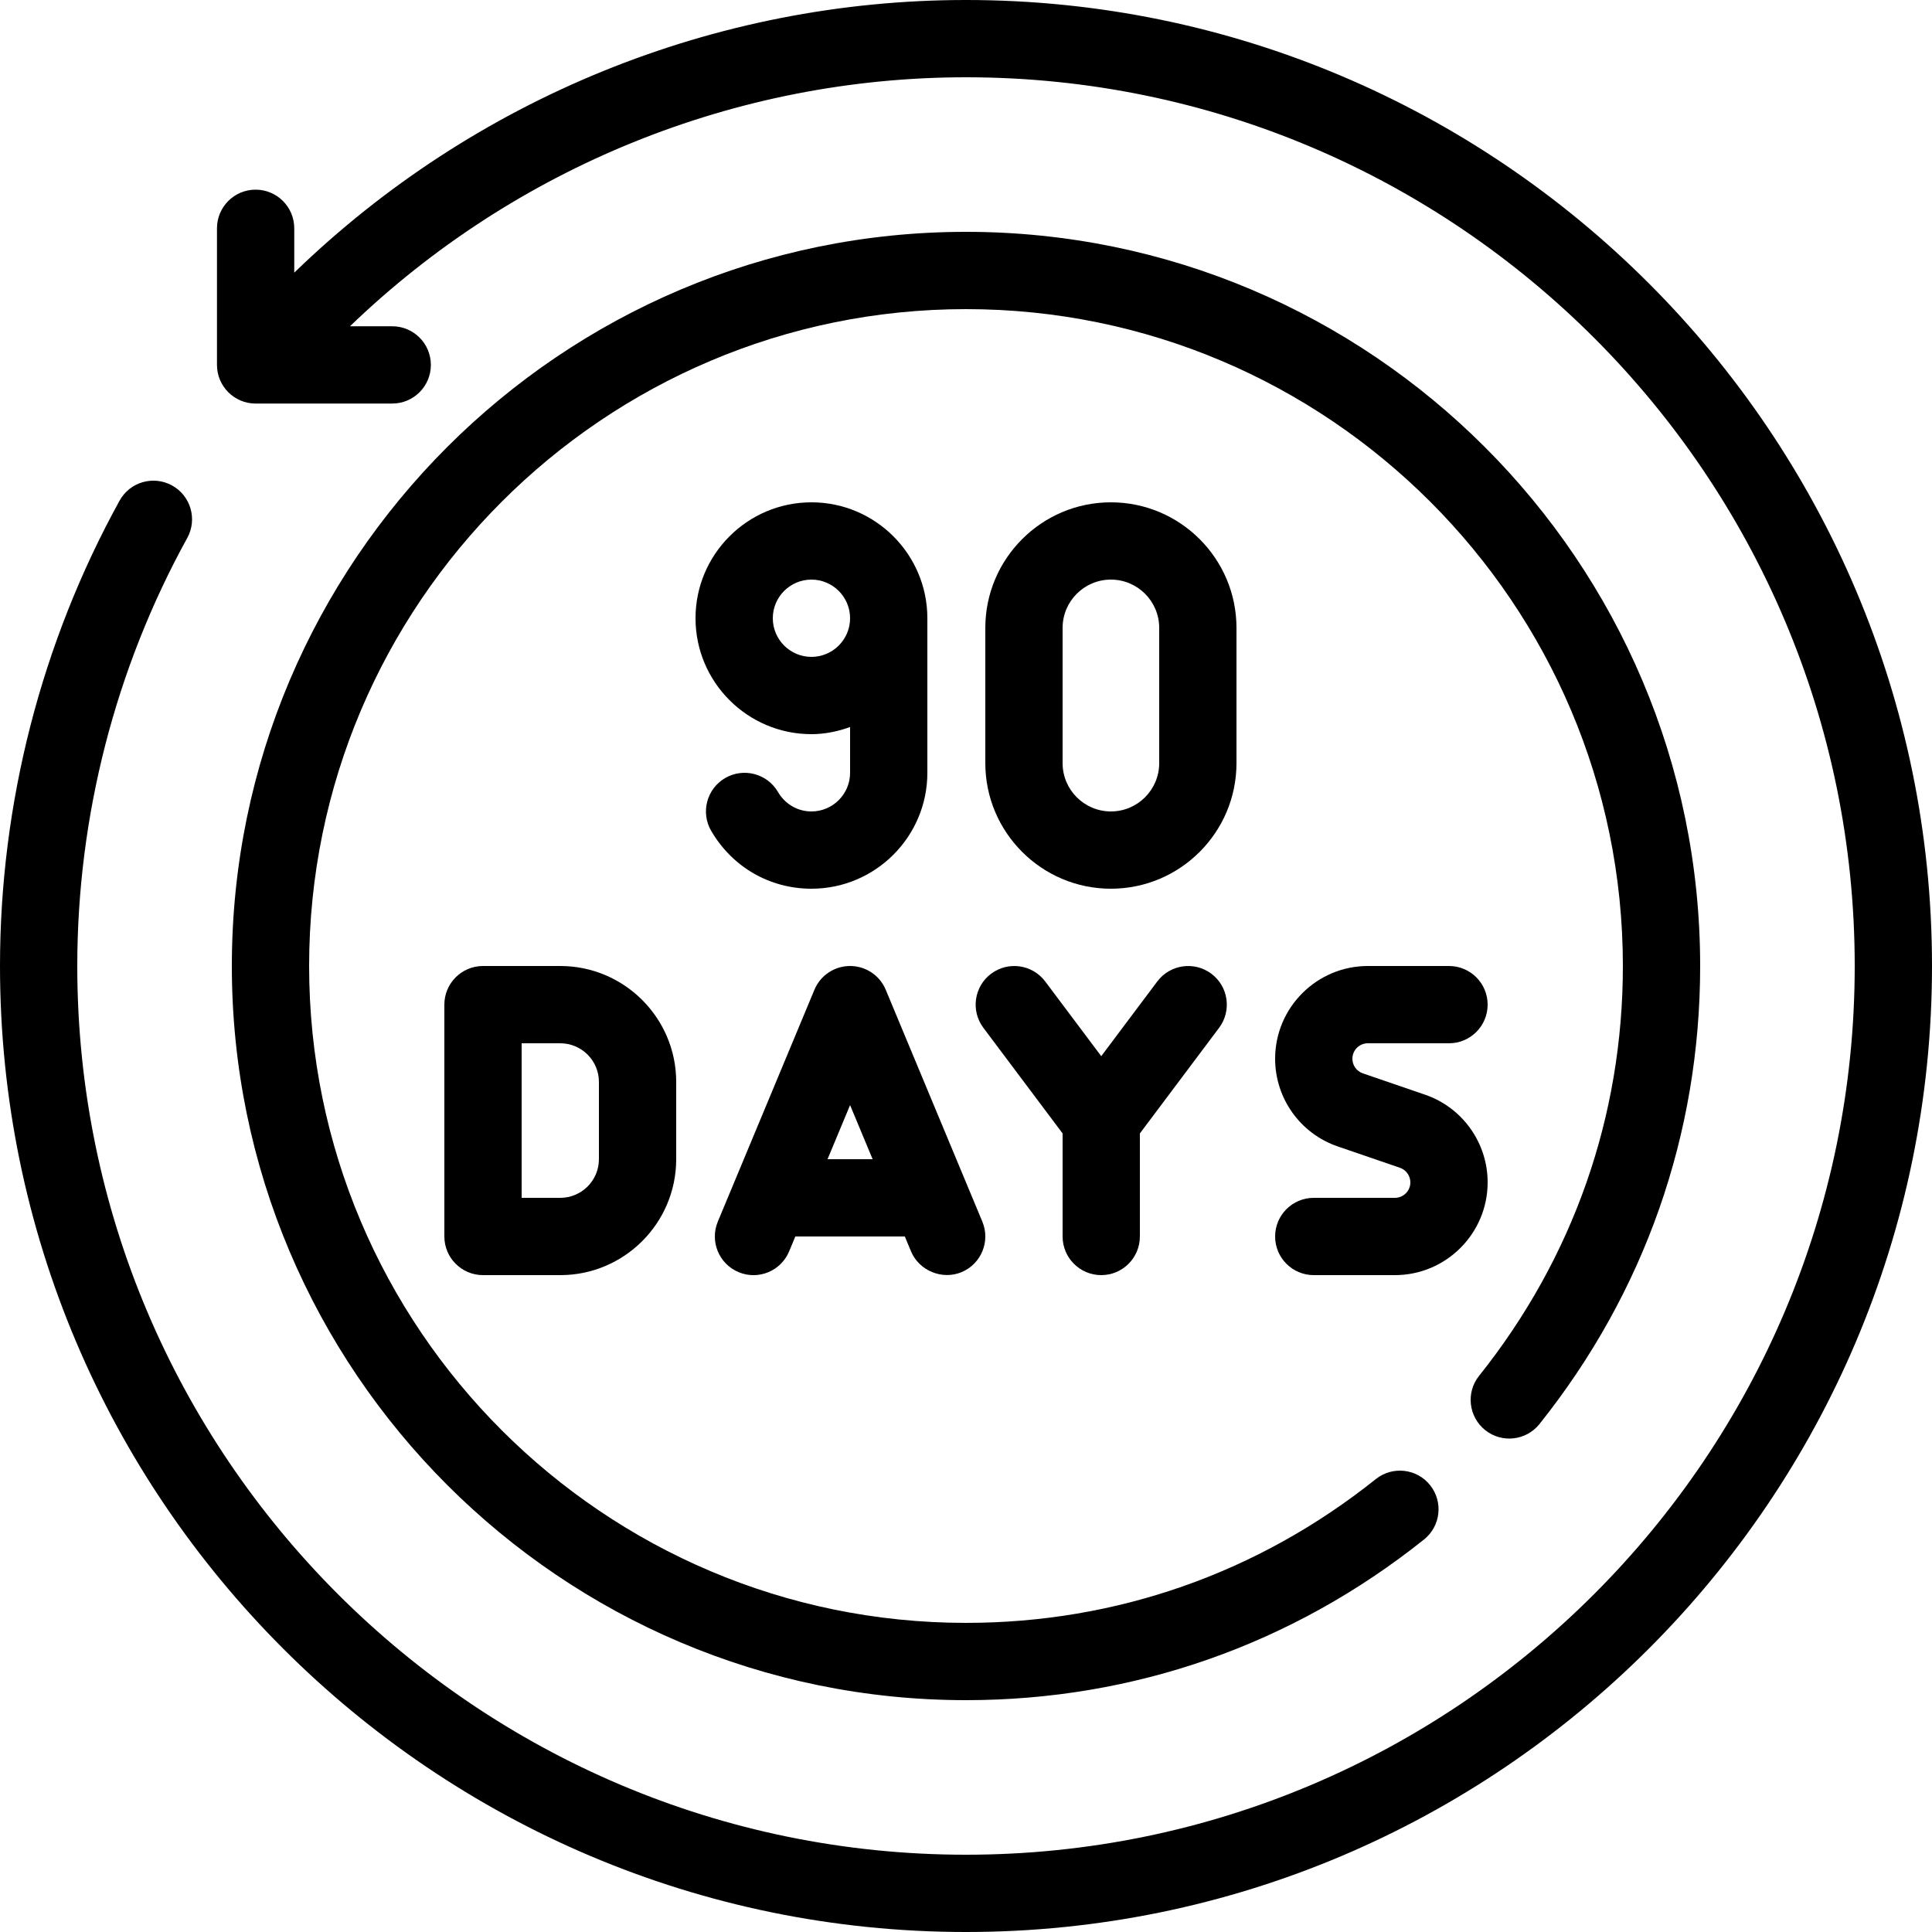 <svg xmlns="http://www.w3.org/2000/svg" xmlns:xlink="http://www.w3.org/1999/xlink" width="2048" zoomAndPan="magnify" viewBox="0 0 1536 1536" height="2048" preserveAspectRatio="xMidYMid meet" version="1.0"><rect x="-153.6" width="1843.2" fill="#ffffff" y="-153.6" height="1843.2" fill-opacity="1"/><rect x="-153.6" width="1843.2" fill="#ffffff" y="-153.6" height="1843.2" fill-opacity="1"/><path fill="#000000" d="M 645.121 645.121 C 634.109 645.121 624.164 639.328 618.512 629.641 C 609.961 615.016 591.164 610.051 576.496 618.586 C 561.84 627.137 556.891 645.945 565.441 660.602 C 582.227 689.387 612.016 706.559 645.121 706.559 C 695.941 706.559 737.281 665.219 737.281 614.398 L 737.281 491.52 C 737.281 440.699 695.941 399.359 645.121 399.359 C 594.301 399.359 552.961 440.699 552.961 491.52 C 552.961 542.34 594.301 583.68 645.121 583.68 C 655.945 583.68 666.184 581.461 675.84 578.02 L 675.84 614.398 C 675.84 631.336 662.055 645.121 645.121 645.121 Z M 645.121 522.238 C 628.184 522.238 614.398 508.453 614.398 491.52 C 614.398 474.586 628.184 460.801 645.121 460.801 C 662.055 460.801 675.84 474.586 675.84 491.52 C 675.84 508.453 662.055 522.238 645.121 522.238 Z M 645.121 522.238 " fill-opacity="1" fill-rule="nonzero"/><path fill="#000000" d="M 983.039 499.199 C 983.039 444.148 938.25 399.359 883.199 399.359 C 828.148 399.359 783.359 444.148 783.359 499.199 L 783.359 606.719 C 783.359 661.77 828.148 706.559 883.199 706.559 C 938.25 706.559 983.039 661.77 983.039 606.719 Z M 921.602 606.719 C 921.602 627.898 904.379 645.121 883.199 645.121 C 862.02 645.121 844.801 627.898 844.801 606.719 L 844.801 499.199 C 844.801 478.02 862.02 460.801 883.199 460.801 C 904.379 460.801 921.602 478.02 921.602 499.199 Z M 921.602 606.719 " fill-opacity="1" fill-rule="nonzero"/><path fill="#000000" d="M 1223.926 1132.156 C 1307.504 1027.516 1351.68 901.59 1351.68 768 C 1351.68 446.16 1089.84 184.32 768 184.32 C 446.16 184.32 184.32 446.16 184.32 768 C 184.32 1089.84 446.16 1351.68 768 1351.68 C 901.59 1351.68 1027.516 1307.504 1132.156 1223.926 C 1145.387 1213.363 1147.574 1194.031 1136.984 1180.754 C 1126.395 1167.496 1107.074 1165.336 1093.816 1175.926 C 1000.172 1250.715 887.504 1290.238 768 1290.238 C 480.031 1290.238 245.762 1055.969 245.762 768 C 245.762 480.031 480.031 245.762 768 245.762 C 1055.969 245.762 1290.238 480.031 1290.238 768 C 1290.238 887.504 1250.715 1000.168 1175.926 1093.816 C 1165.336 1107.016 1167.523 1126.363 1180.754 1136.984 C 1194.016 1147.574 1213.336 1145.414 1223.926 1132.156 Z M 1223.926 1132.156 " fill-opacity="1" fill-rule="nonzero"/><path fill="#000000" d="M 384 768 C 367.035 768 353.281 781.754 353.281 798.719 L 353.281 983.039 C 353.281 1000.004 367.035 1013.762 384 1013.762 L 445.441 1013.762 C 496.262 1013.762 537.602 972.418 537.602 921.602 L 537.602 860.16 C 537.602 809.34 496.262 768 445.441 768 Z M 476.16 860.16 L 476.16 921.602 C 476.16 938.535 462.375 952.32 445.441 952.32 L 414.719 952.32 L 414.719 829.441 L 445.441 829.441 C 462.375 829.441 476.16 843.227 476.16 860.16 Z M 476.16 860.16 " fill-opacity="1" fill-rule="nonzero"/><path fill="#000000" d="M 875.52 1013.762 C 892.484 1013.762 906.238 1000.004 906.238 983.039 L 906.238 901.117 L 969.211 817.156 C 979.395 803.578 976.648 784.32 963.074 774.148 C 949.469 763.965 930.238 766.754 920.07 780.285 L 875.52 839.684 L 830.969 780.285 C 820.801 766.754 801.586 763.965 787.965 774.148 C 774.391 784.32 771.645 803.578 781.828 817.156 L 844.801 901.117 L 844.801 983.039 C 844.801 1000.004 858.555 1013.762 875.52 1013.762 Z M 875.52 1013.762 " fill-opacity="1" fill-rule="nonzero"/><path fill="#000000" d="M 587.219 1011.391 C 602.91 1017.988 620.879 1010.504 627.391 994.859 L 632.316 983.039 L 719.363 983.039 C 719.363 983.039 724.281 994.836 724.289 994.859 C 730.715 1010.277 749.09 1017.824 764.461 1011.391 C 780.121 1004.863 787.516 986.879 780.988 971.219 L 704.191 786.898 C 699.422 775.453 688.246 768 675.84 768 C 663.434 768 652.262 775.453 647.488 786.898 L 570.691 971.219 C 564.164 986.879 571.559 1004.863 587.219 1011.391 Z M 675.84 878.594 L 693.762 921.602 L 657.918 921.602 Z M 675.84 878.594 " fill-opacity="1" fill-rule="nonzero"/><path fill="#000000" d="M 1108.996 952.32 L 1044.48 952.32 C 1027.516 952.32 1013.762 966.074 1013.762 983.039 C 1013.762 1000.004 1027.516 1013.762 1044.48 1013.762 L 1108.996 1013.762 C 1149.645 1013.762 1182.719 980.684 1182.719 940.035 C 1182.719 908.52 1162.695 880.5 1132.922 870.301 L 1083.496 853.352 C 1078.531 851.641 1075.199 846.977 1075.199 841.727 C 1075.199 834.945 1080.703 829.441 1087.484 829.441 L 1152 829.441 C 1168.965 829.441 1182.719 815.684 1182.719 798.719 C 1182.719 781.754 1168.965 768 1152 768 L 1087.484 768 C 1046.836 768 1013.762 801.074 1013.762 841.727 C 1013.762 873.238 1033.785 901.262 1063.559 911.461 L 1112.984 928.41 C 1117.949 930.121 1121.281 934.785 1121.281 940.035 C 1121.281 946.816 1115.773 952.32 1108.996 952.32 Z M 1108.996 952.32 " fill-opacity="1" fill-rule="nonzero"/><path fill="#000000" d="M 768 0 C 568.129 0 376.5 78.523 233.941 216.777 L 233.941 181.5 C 233.941 164.535 220.184 150.781 203.219 150.781 C 186.254 150.781 172.5 164.535 172.5 181.5 L 172.5 290.113 C 172.5 307.078 186.254 320.836 203.219 320.836 L 311.836 320.836 C 328.801 320.836 342.555 307.078 342.555 290.113 C 342.555 273.148 328.801 259.395 311.836 259.395 L 278.25 259.395 C 409.238 133.129 584.859 61.441 768 61.441 C 1157.594 61.441 1474.559 378.406 1474.559 768 C 1474.559 1157.594 1157.594 1474.559 768 1474.559 C 378.406 1474.559 61.441 1157.594 61.441 768 C 61.441 649.172 91.68 531.496 148.875 427.695 C 157.066 412.844 151.648 394.156 136.785 385.965 C 121.934 377.789 103.23 383.16 95.055 398.055 C 32.863 510.898 0 638.836 0 768 C 0 1191.48 344.52 1536 768 1536 C 1191.48 1536 1536 1191.48 1536 768 C 1536 344.52 1191.48 0 768 0 Z M 768 0 " fill-opacity="1" fill-rule="nonzero"/></svg>